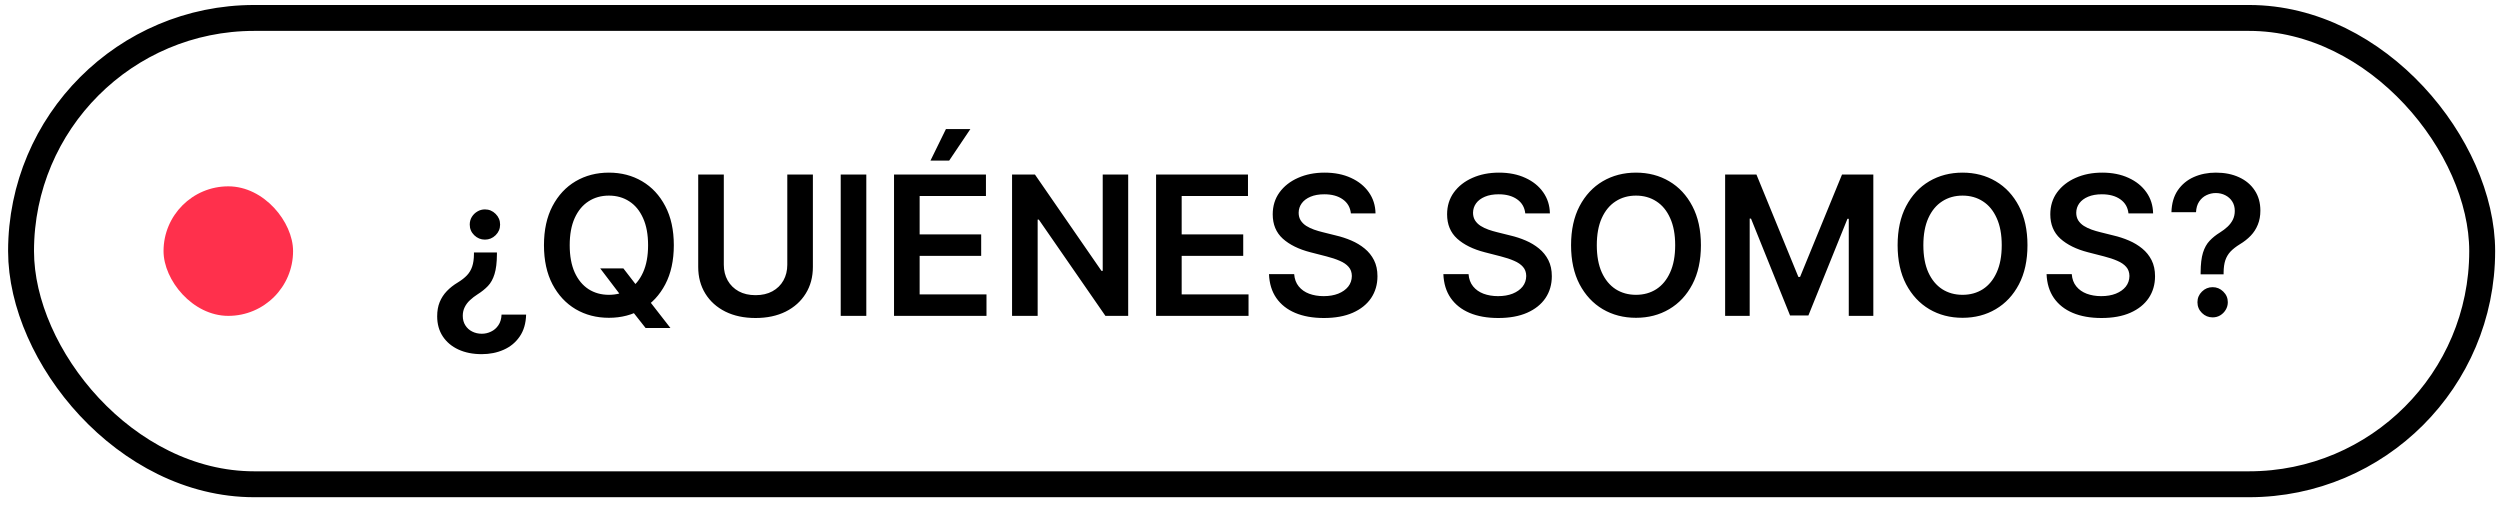 <svg width="193" height="39" viewBox="0 0 193 39" fill="none" xmlns="http://www.w3.org/2000/svg">
<rect x="1.625" y="1.385" width="190" height="36" rx="18" stroke="black" stroke-width="2"/>
<rect x="12.625" y="14.385" width="10" height="10" rx="5" fill="#FF304C"/>
<path d="M38.363 19.49V19.628C38.359 20.267 38.297 20.779 38.176 21.162C38.059 21.542 37.891 21.848 37.67 22.078C37.45 22.309 37.182 22.524 36.866 22.723C36.653 22.858 36.459 23.007 36.285 23.171C36.111 23.33 35.975 23.511 35.875 23.714C35.776 23.913 35.726 24.136 35.726 24.385C35.726 24.666 35.792 24.909 35.923 25.115C36.055 25.324 36.23 25.484 36.451 25.594C36.674 25.708 36.923 25.765 37.196 25.765C37.448 25.765 37.686 25.71 37.91 25.599C38.137 25.493 38.326 25.33 38.475 25.109C38.624 24.893 38.706 24.619 38.72 24.289H40.616C40.598 24.964 40.433 25.527 40.121 25.978C39.812 26.432 39.4 26.773 38.885 27C38.373 27.228 37.807 27.341 37.186 27.341C36.507 27.341 35.909 27.222 35.391 26.984C34.876 26.747 34.473 26.407 34.181 25.967C33.894 25.53 33.75 25.014 33.75 24.417C33.75 24.005 33.814 23.641 33.942 23.325C34.073 23.005 34.258 22.721 34.496 22.473C34.734 22.224 35.016 22.002 35.343 21.807C35.634 21.629 35.87 21.445 36.051 21.253C36.232 21.061 36.365 20.837 36.451 20.582C36.539 20.323 36.586 20.005 36.589 19.628V19.49H38.363ZM37.436 16.166C37.756 16.166 38.031 16.281 38.262 16.512C38.492 16.739 38.608 17.015 38.608 17.338C38.608 17.657 38.492 17.931 38.262 18.158C38.031 18.385 37.756 18.499 37.436 18.499C37.12 18.499 36.845 18.385 36.61 18.158C36.38 17.931 36.264 17.657 36.264 17.338C36.264 17.121 36.317 16.924 36.424 16.747C36.534 16.569 36.678 16.429 36.855 16.326C37.033 16.219 37.227 16.166 37.436 16.166ZM46.336 20.72H48.125L49.185 22.095L49.942 22.989L51.758 25.323H49.841L48.605 23.756L48.077 23.011L46.336 20.72ZM52.019 18.93C52.019 20.106 51.799 21.113 51.359 21.951C50.922 22.785 50.325 23.424 49.569 23.868C48.816 24.312 47.962 24.534 47.007 24.534C46.051 24.534 45.196 24.312 44.439 23.868C43.686 23.421 43.09 22.78 42.65 21.945C42.213 21.107 41.994 20.102 41.994 18.93C41.994 17.755 42.213 16.75 42.65 15.915C43.09 15.078 43.686 14.437 44.439 13.993C45.196 13.549 46.051 13.327 47.007 13.327C47.962 13.327 48.816 13.549 49.569 13.993C50.325 14.437 50.922 15.078 51.359 15.915C51.799 16.75 52.019 17.755 52.019 18.93ZM50.032 18.93C50.032 18.103 49.903 17.405 49.644 16.837C49.388 16.265 49.033 15.834 48.578 15.543C48.124 15.248 47.6 15.101 47.007 15.101C46.414 15.101 45.89 15.248 45.435 15.543C44.981 15.834 44.624 16.265 44.365 16.837C44.109 17.405 43.981 18.103 43.981 18.93C43.981 19.758 44.109 20.457 44.365 21.029C44.624 21.597 44.981 22.029 45.435 22.324C45.89 22.615 46.414 22.76 47.007 22.76C47.6 22.76 48.124 22.615 48.578 22.324C49.033 22.029 49.388 21.597 49.644 21.029C49.903 20.457 50.032 19.758 50.032 18.93ZM60.779 13.476H62.755V20.603C62.755 21.384 62.571 22.071 62.201 22.665C61.835 23.258 61.321 23.721 60.656 24.055C59.992 24.385 59.216 24.55 58.329 24.55C57.437 24.55 56.66 24.385 55.996 24.055C55.331 23.721 54.817 23.258 54.451 22.665C54.085 22.071 53.902 21.384 53.902 20.603V13.476H55.878V20.438C55.878 20.892 55.978 21.297 56.177 21.652C56.379 22.008 56.663 22.286 57.029 22.489C57.395 22.688 57.828 22.787 58.329 22.787C58.829 22.787 59.263 22.688 59.628 22.489C59.998 22.286 60.282 22.008 60.481 21.652C60.679 21.297 60.779 20.892 60.779 20.438V13.476ZM66.879 13.476V24.385H64.903V13.476H66.879ZM69.019 24.385V13.476H76.115V15.133H70.996V18.094H75.747V19.751H70.996V22.728H76.157V24.385H69.019ZM71.832 12.4L73.025 9.966H74.911L73.275 12.4H71.832ZM87.096 13.476V24.385H85.338L80.197 16.954H80.107V24.385H78.131V13.476H79.899L85.034 20.912H85.13V13.476H87.096ZM89.249 24.385V13.476H96.344V15.133H91.225V18.094H95.977V19.751H91.225V22.728H96.387V24.385H89.249ZM104.289 16.475C104.239 16.01 104.03 15.647 103.66 15.388C103.294 15.129 102.819 14.999 102.233 14.999C101.821 14.999 101.467 15.062 101.173 15.186C100.878 15.31 100.652 15.479 100.496 15.692C100.34 15.905 100.26 16.148 100.256 16.422C100.256 16.649 100.308 16.846 100.411 17.013C100.517 17.18 100.661 17.322 100.842 17.439C101.024 17.553 101.224 17.648 101.444 17.727C101.665 17.805 101.886 17.87 102.11 17.924L103.133 18.179C103.545 18.275 103.941 18.405 104.321 18.568C104.704 18.732 105.047 18.938 105.349 19.186C105.654 19.435 105.896 19.735 106.073 20.086C106.251 20.438 106.34 20.85 106.34 21.322C106.34 21.961 106.176 22.524 105.85 23.011C105.523 23.494 105.051 23.872 104.433 24.145C103.818 24.415 103.074 24.55 102.201 24.55C101.352 24.55 100.615 24.419 99.99 24.156C99.369 23.893 98.882 23.51 98.531 23.005C98.183 22.501 97.994 21.887 97.966 21.162H99.91C99.939 21.542 100.056 21.858 100.262 22.11C100.468 22.363 100.736 22.551 101.066 22.675C101.4 22.799 101.773 22.862 102.185 22.862C102.614 22.862 102.991 22.798 103.314 22.67C103.641 22.538 103.896 22.357 104.081 22.127C104.266 21.892 104.36 21.619 104.363 21.306C104.36 21.022 104.276 20.788 104.113 20.603C103.95 20.415 103.721 20.259 103.426 20.134C103.135 20.006 102.794 19.893 102.403 19.793L101.162 19.474C100.264 19.243 99.553 18.893 99.031 18.424C98.513 17.952 98.254 17.325 98.254 16.544C98.254 15.901 98.428 15.338 98.776 14.855C99.127 14.373 99.605 13.998 100.209 13.732C100.812 13.462 101.496 13.327 102.259 13.327C103.033 13.327 103.712 13.462 104.294 13.732C104.88 13.998 105.34 14.369 105.674 14.845C106.008 15.317 106.18 15.861 106.19 16.475H104.289ZM117.751 16.475C117.701 16.01 117.491 15.647 117.122 15.388C116.756 15.129 116.281 14.999 115.695 14.999C115.283 14.999 114.929 15.062 114.635 15.186C114.34 15.31 114.114 15.479 113.958 15.692C113.802 15.905 113.722 16.148 113.718 16.422C113.718 16.649 113.77 16.846 113.873 17.013C113.979 17.18 114.123 17.322 114.304 17.439C114.485 17.553 114.686 17.648 114.906 17.727C115.126 17.805 115.348 17.87 115.572 17.924L116.595 18.179C117.007 18.275 117.403 18.405 117.783 18.568C118.166 18.732 118.509 18.938 118.811 19.186C119.116 19.435 119.358 19.735 119.535 20.086C119.713 20.438 119.801 20.85 119.801 21.322C119.801 21.961 119.638 22.524 119.311 23.011C118.985 23.494 118.512 23.872 117.895 24.145C117.28 24.415 116.536 24.55 115.663 24.55C114.814 24.55 114.077 24.419 113.452 24.156C112.831 23.893 112.344 23.51 111.993 23.005C111.645 22.501 111.456 21.887 111.428 21.162H113.372C113.401 21.542 113.518 21.858 113.724 22.11C113.93 22.363 114.198 22.551 114.528 22.675C114.862 22.799 115.235 22.862 115.647 22.862C116.076 22.862 116.453 22.798 116.776 22.67C117.103 22.538 117.358 22.357 117.543 22.127C117.728 21.892 117.822 21.619 117.825 21.306C117.822 21.022 117.738 20.788 117.575 20.603C117.412 20.415 117.183 20.259 116.888 20.134C116.597 20.006 116.256 19.893 115.865 19.793L114.624 19.474C113.725 19.243 113.015 18.893 112.493 18.424C111.975 17.952 111.716 17.325 111.716 16.544C111.716 15.901 111.89 15.338 112.238 14.855C112.589 14.373 113.067 13.998 113.67 13.732C114.274 13.462 114.958 13.327 115.721 13.327C116.495 13.327 117.174 13.462 117.756 13.732C118.342 13.998 118.802 14.369 119.136 14.845C119.469 15.317 119.642 15.861 119.652 16.475H117.751ZM131.311 18.93C131.311 20.106 131.091 21.113 130.651 21.951C130.214 22.785 129.617 23.424 128.861 23.868C128.108 24.312 127.254 24.534 126.299 24.534C125.343 24.534 124.488 24.312 123.731 23.868C122.978 23.421 122.382 22.78 121.941 21.945C121.505 21.107 121.286 20.102 121.286 18.93C121.286 17.755 121.505 16.75 121.941 15.915C122.382 15.078 122.978 14.437 123.731 13.993C124.488 13.549 125.343 13.327 126.299 13.327C127.254 13.327 128.108 13.549 128.861 13.993C129.617 14.437 130.214 15.078 130.651 15.915C131.091 16.75 131.311 17.755 131.311 18.93ZM129.324 18.93C129.324 18.103 129.195 17.405 128.935 16.837C128.68 16.265 128.325 15.834 127.87 15.543C127.416 15.248 126.892 15.101 126.299 15.101C125.706 15.101 125.182 15.248 124.727 15.543C124.273 15.834 123.916 16.265 123.657 16.837C123.401 17.405 123.273 18.103 123.273 18.93C123.273 19.758 123.401 20.457 123.657 21.029C123.916 21.597 124.273 22.029 124.727 22.324C125.182 22.615 125.706 22.76 126.299 22.76C126.892 22.76 127.416 22.615 127.87 22.324C128.325 22.029 128.68 21.597 128.935 21.029C129.195 20.457 129.324 19.758 129.324 18.93ZM133.18 13.476H135.598L138.836 21.381H138.964L142.203 13.476H144.621V24.385H142.725V16.89H142.624L139.609 24.353H138.192L135.177 16.874H135.076V24.385H133.18V13.476ZM156.521 18.93C156.521 20.106 156.301 21.113 155.861 21.951C155.424 22.785 154.827 23.424 154.071 23.868C153.318 24.312 152.464 24.534 151.509 24.534C150.553 24.534 149.698 24.312 148.941 23.868C148.188 23.421 147.592 22.78 147.151 21.945C146.715 21.107 146.496 20.102 146.496 18.93C146.496 17.755 146.715 16.75 147.151 15.915C147.592 15.078 148.188 14.437 148.941 13.993C149.698 13.549 150.553 13.327 151.509 13.327C152.464 13.327 153.318 13.549 154.071 13.993C154.827 14.437 155.424 15.078 155.861 15.915C156.301 16.75 156.521 17.755 156.521 18.93ZM154.534 18.93C154.534 18.103 154.405 17.405 154.145 16.837C153.89 16.265 153.535 15.834 153.08 15.543C152.626 15.248 152.102 15.101 151.509 15.101C150.916 15.101 150.392 15.248 149.937 15.543C149.483 15.834 149.126 16.265 148.867 16.837C148.611 17.405 148.483 18.103 148.483 18.93C148.483 19.758 148.611 20.457 148.867 21.029C149.126 21.597 149.483 22.029 149.937 22.324C150.392 22.615 150.916 22.76 151.509 22.76C152.102 22.76 152.626 22.615 153.08 22.324C153.535 22.029 153.89 21.597 154.145 21.029C154.405 20.457 154.534 19.758 154.534 18.93ZM164.318 16.475C164.268 16.01 164.059 15.647 163.69 15.388C163.324 15.129 162.848 14.999 162.262 14.999C161.85 14.999 161.497 15.062 161.202 15.186C160.907 15.31 160.682 15.479 160.525 15.692C160.369 15.905 160.289 16.148 160.286 16.422C160.286 16.649 160.337 16.846 160.44 17.013C160.547 17.18 160.691 17.322 160.872 17.439C161.053 17.553 161.253 17.648 161.474 17.727C161.694 17.805 161.916 17.87 162.139 17.924L163.162 18.179C163.574 18.275 163.97 18.405 164.35 18.568C164.734 18.732 165.076 18.938 165.378 19.186C165.684 19.435 165.925 19.735 166.103 20.086C166.28 20.438 166.369 20.85 166.369 21.322C166.369 21.961 166.206 22.524 165.879 23.011C165.552 23.494 165.08 23.872 164.462 24.145C163.848 24.415 163.104 24.55 162.23 24.55C161.381 24.55 160.644 24.419 160.019 24.156C159.398 23.893 158.911 23.51 158.56 23.005C158.212 22.501 158.024 21.887 157.995 21.162H159.94C159.968 21.542 160.085 21.858 160.291 22.11C160.497 22.363 160.765 22.551 161.095 22.675C161.429 22.799 161.802 22.862 162.214 22.862C162.644 22.862 163.02 22.798 163.343 22.67C163.67 22.538 163.926 22.357 164.11 22.127C164.295 21.892 164.389 21.619 164.393 21.306C164.389 21.022 164.306 20.788 164.142 20.603C163.979 20.415 163.75 20.259 163.455 20.134C163.164 20.006 162.823 19.893 162.432 19.793L161.191 19.474C160.293 19.243 159.583 18.893 159.061 18.424C158.542 17.952 158.283 17.325 158.283 16.544C158.283 15.901 158.457 15.338 158.805 14.855C159.157 14.373 159.634 13.998 160.238 13.732C160.842 13.462 161.525 13.327 162.289 13.327C163.063 13.327 163.741 13.462 164.323 13.732C164.909 13.998 165.369 14.369 165.703 14.845C166.037 15.317 166.209 15.861 166.22 16.475H164.318ZM169.888 21.178V21.04C169.892 20.397 169.952 19.886 170.07 19.506C170.19 19.126 170.361 18.82 170.581 18.59C170.801 18.355 171.069 18.14 171.385 17.945C171.602 17.81 171.795 17.663 171.966 17.503C172.14 17.34 172.277 17.158 172.376 16.96C172.475 16.757 172.525 16.532 172.525 16.283C172.525 16.003 172.46 15.759 172.328 15.553C172.197 15.347 172.019 15.188 171.795 15.074C171.575 14.96 171.328 14.903 171.055 14.903C170.803 14.903 170.563 14.959 170.336 15.069C170.112 15.175 169.926 15.338 169.777 15.559C169.631 15.775 169.549 16.05 169.532 16.384H167.635C167.653 15.71 167.816 15.145 168.125 14.69C168.438 14.236 168.85 13.895 169.361 13.668C169.876 13.44 170.444 13.327 171.066 13.327C171.744 13.327 172.341 13.446 172.855 13.684C173.374 13.922 173.777 14.261 174.065 14.701C174.356 15.138 174.501 15.656 174.501 16.256C174.501 16.661 174.436 17.023 174.304 17.343C174.176 17.663 173.994 17.947 173.756 18.195C173.518 18.444 173.235 18.666 172.909 18.861C172.621 19.039 172.385 19.223 172.2 19.415C172.019 19.607 171.884 19.832 171.795 20.092C171.71 20.347 171.666 20.663 171.662 21.04V21.178H169.888ZM170.815 24.502C170.496 24.502 170.221 24.389 169.99 24.161C169.759 23.934 169.643 23.657 169.643 23.33C169.643 23.011 169.759 22.737 169.99 22.51C170.221 22.283 170.496 22.169 170.815 22.169C171.131 22.169 171.405 22.283 171.636 22.51C171.87 22.737 171.987 23.011 171.987 23.33C171.987 23.547 171.932 23.744 171.822 23.922C171.716 24.099 171.574 24.241 171.396 24.348C171.222 24.451 171.028 24.502 170.815 24.502Z" fill="black"/>
</svg>
